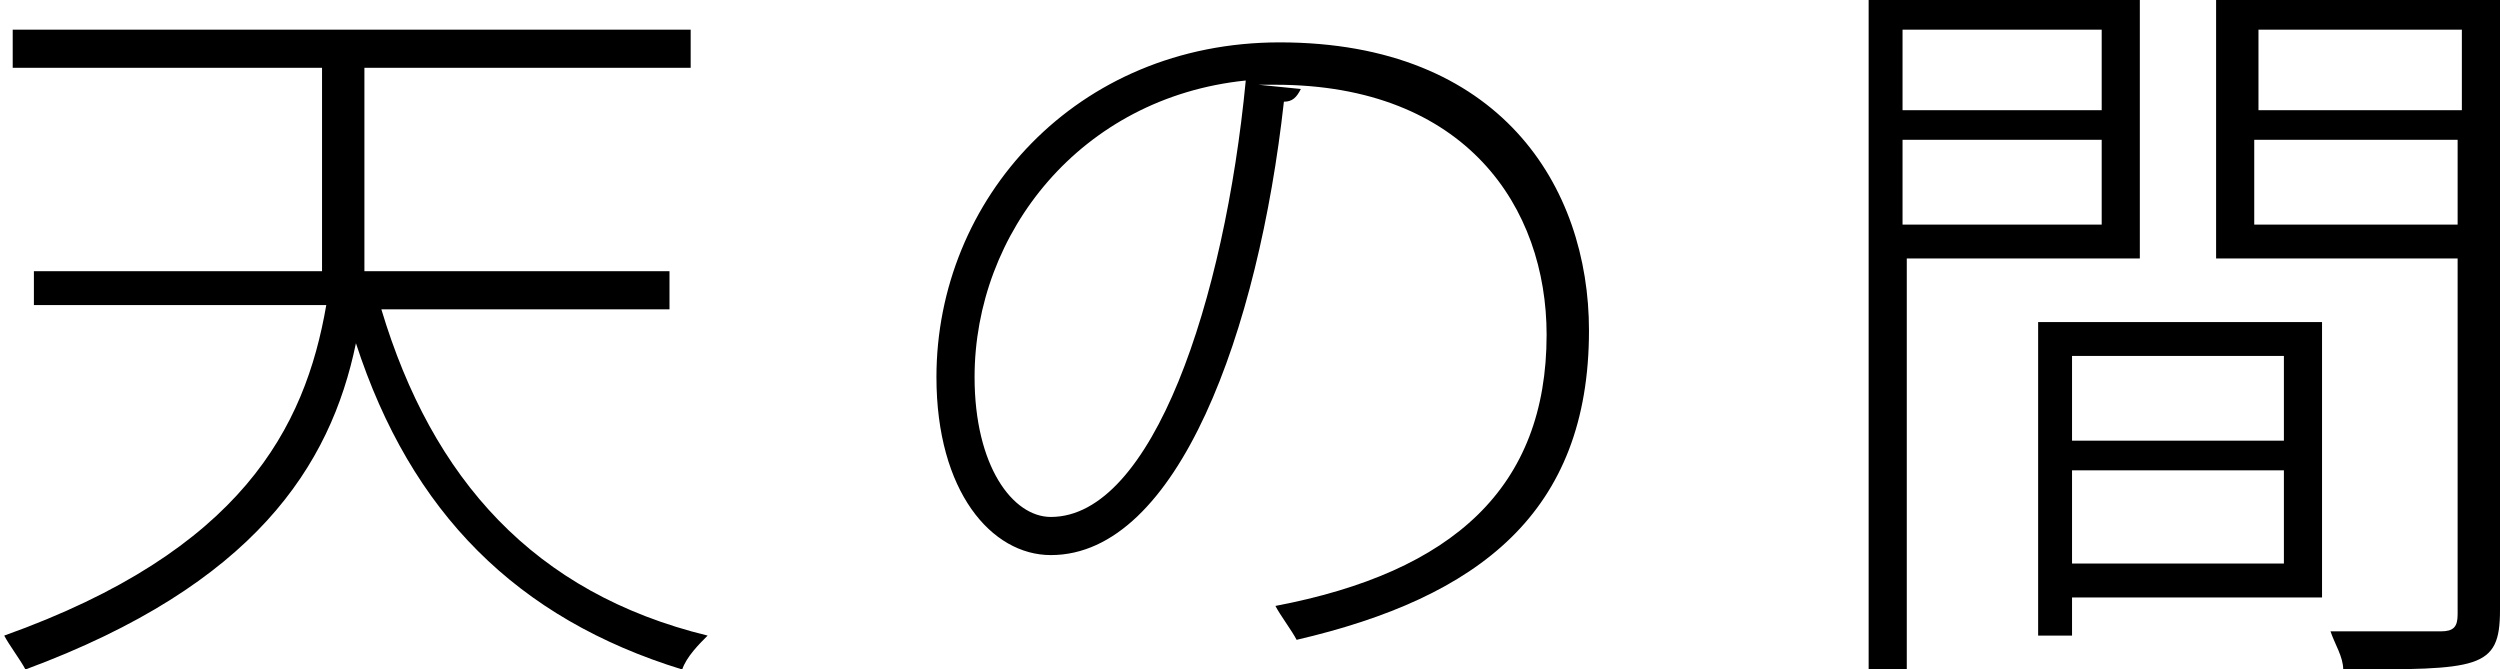 <?xml version="1.0" encoding="utf-8"?>
<!-- Generator: Adobe Illustrator 21.0.2, SVG Export Plug-In . SVG Version: 6.00 Build 0)  -->
<svg version="1.1" id="レイヤー_1" xmlns="http://www.w3.org/2000/svg" xmlns:xlink="http://www.w3.org/1999/xlink" x="0px"
	 y="0px" viewBox="0 0 59 15.8" style="enable-background:new 0 0 59 15.8;" xml:space="preserve">
<g>
	<path d="M15.8,7.3H9c1.2,4,3.6,6.7,7.7,7.7c-0.2,0.2-0.5,0.5-0.6,0.8c-3.9-1.2-6.4-3.7-7.7-7.7c-0.6,2.9-2.4,5.7-7.8,7.7
		c-0.1-0.2-0.4-0.6-0.5-0.8c5.6-2,7.1-4.9,7.6-7.8H0.8V6.4h6.8c0-0.5,0-0.9,0-1.3V1.6H0.3V0.7h16v0.9H8.6v3.5c0,0.4,0,0.9,0,1.3h7.2
		V7.3z"/>
	<path d="M30.7,2.1c-0.1,0.2-0.2,0.3-0.4,0.3c-0.6,5.4-2.5,10.7-5.5,10.7c-1.4,0-2.7-1.5-2.7-4.2c0-4.2,3.3-7.9,8.1-7.9
		c5.2,0,7.3,3.4,7.3,6.8c0,4.3-2.6,6.3-6.9,7.3c-0.1-0.2-0.4-0.6-0.5-0.8c4.2-0.8,6.4-2.8,6.4-6.4c0-3-1.9-5.9-6.4-5.9
		c-0.1,0-0.3,0-0.4,0L30.7,2.1z M29.4,1.9c-3.9,0.4-6.4,3.6-6.4,7c0,2.1,0.9,3.3,1.8,3.3C27.2,12.2,28.9,7.1,29.4,1.9z"/>
	<path d="M50.5,6.1h-5.5v9.8h-0.9V0h6.4V6.1z M49.6,0.7h-4.7v1.9h4.7V0.7z M44.9,5.3h4.7v-2h-4.7V5.3z M54.8,7.6v6.5h-5.9V15h-0.8
		V7.6H54.8z M53.9,8.4h-5v2h5V8.4z M48.9,13.3h5v-2.2h-5V13.3z M59,0v14.4c0,1.4-0.5,1.4-3.7,1.4c0-0.3-0.2-0.6-0.3-0.9
		c0.5,0,1,0,1.4,0c0.6,0,1,0,1.2,0c0.3,0,0.4-0.1,0.4-0.4V6.1h-5.7V0H59z M58.1,0.7h-4.8v1.9h4.8V0.7z M53.2,5.3h4.8v-2h-4.8V5.3z"
		/>
</g>
</svg>
